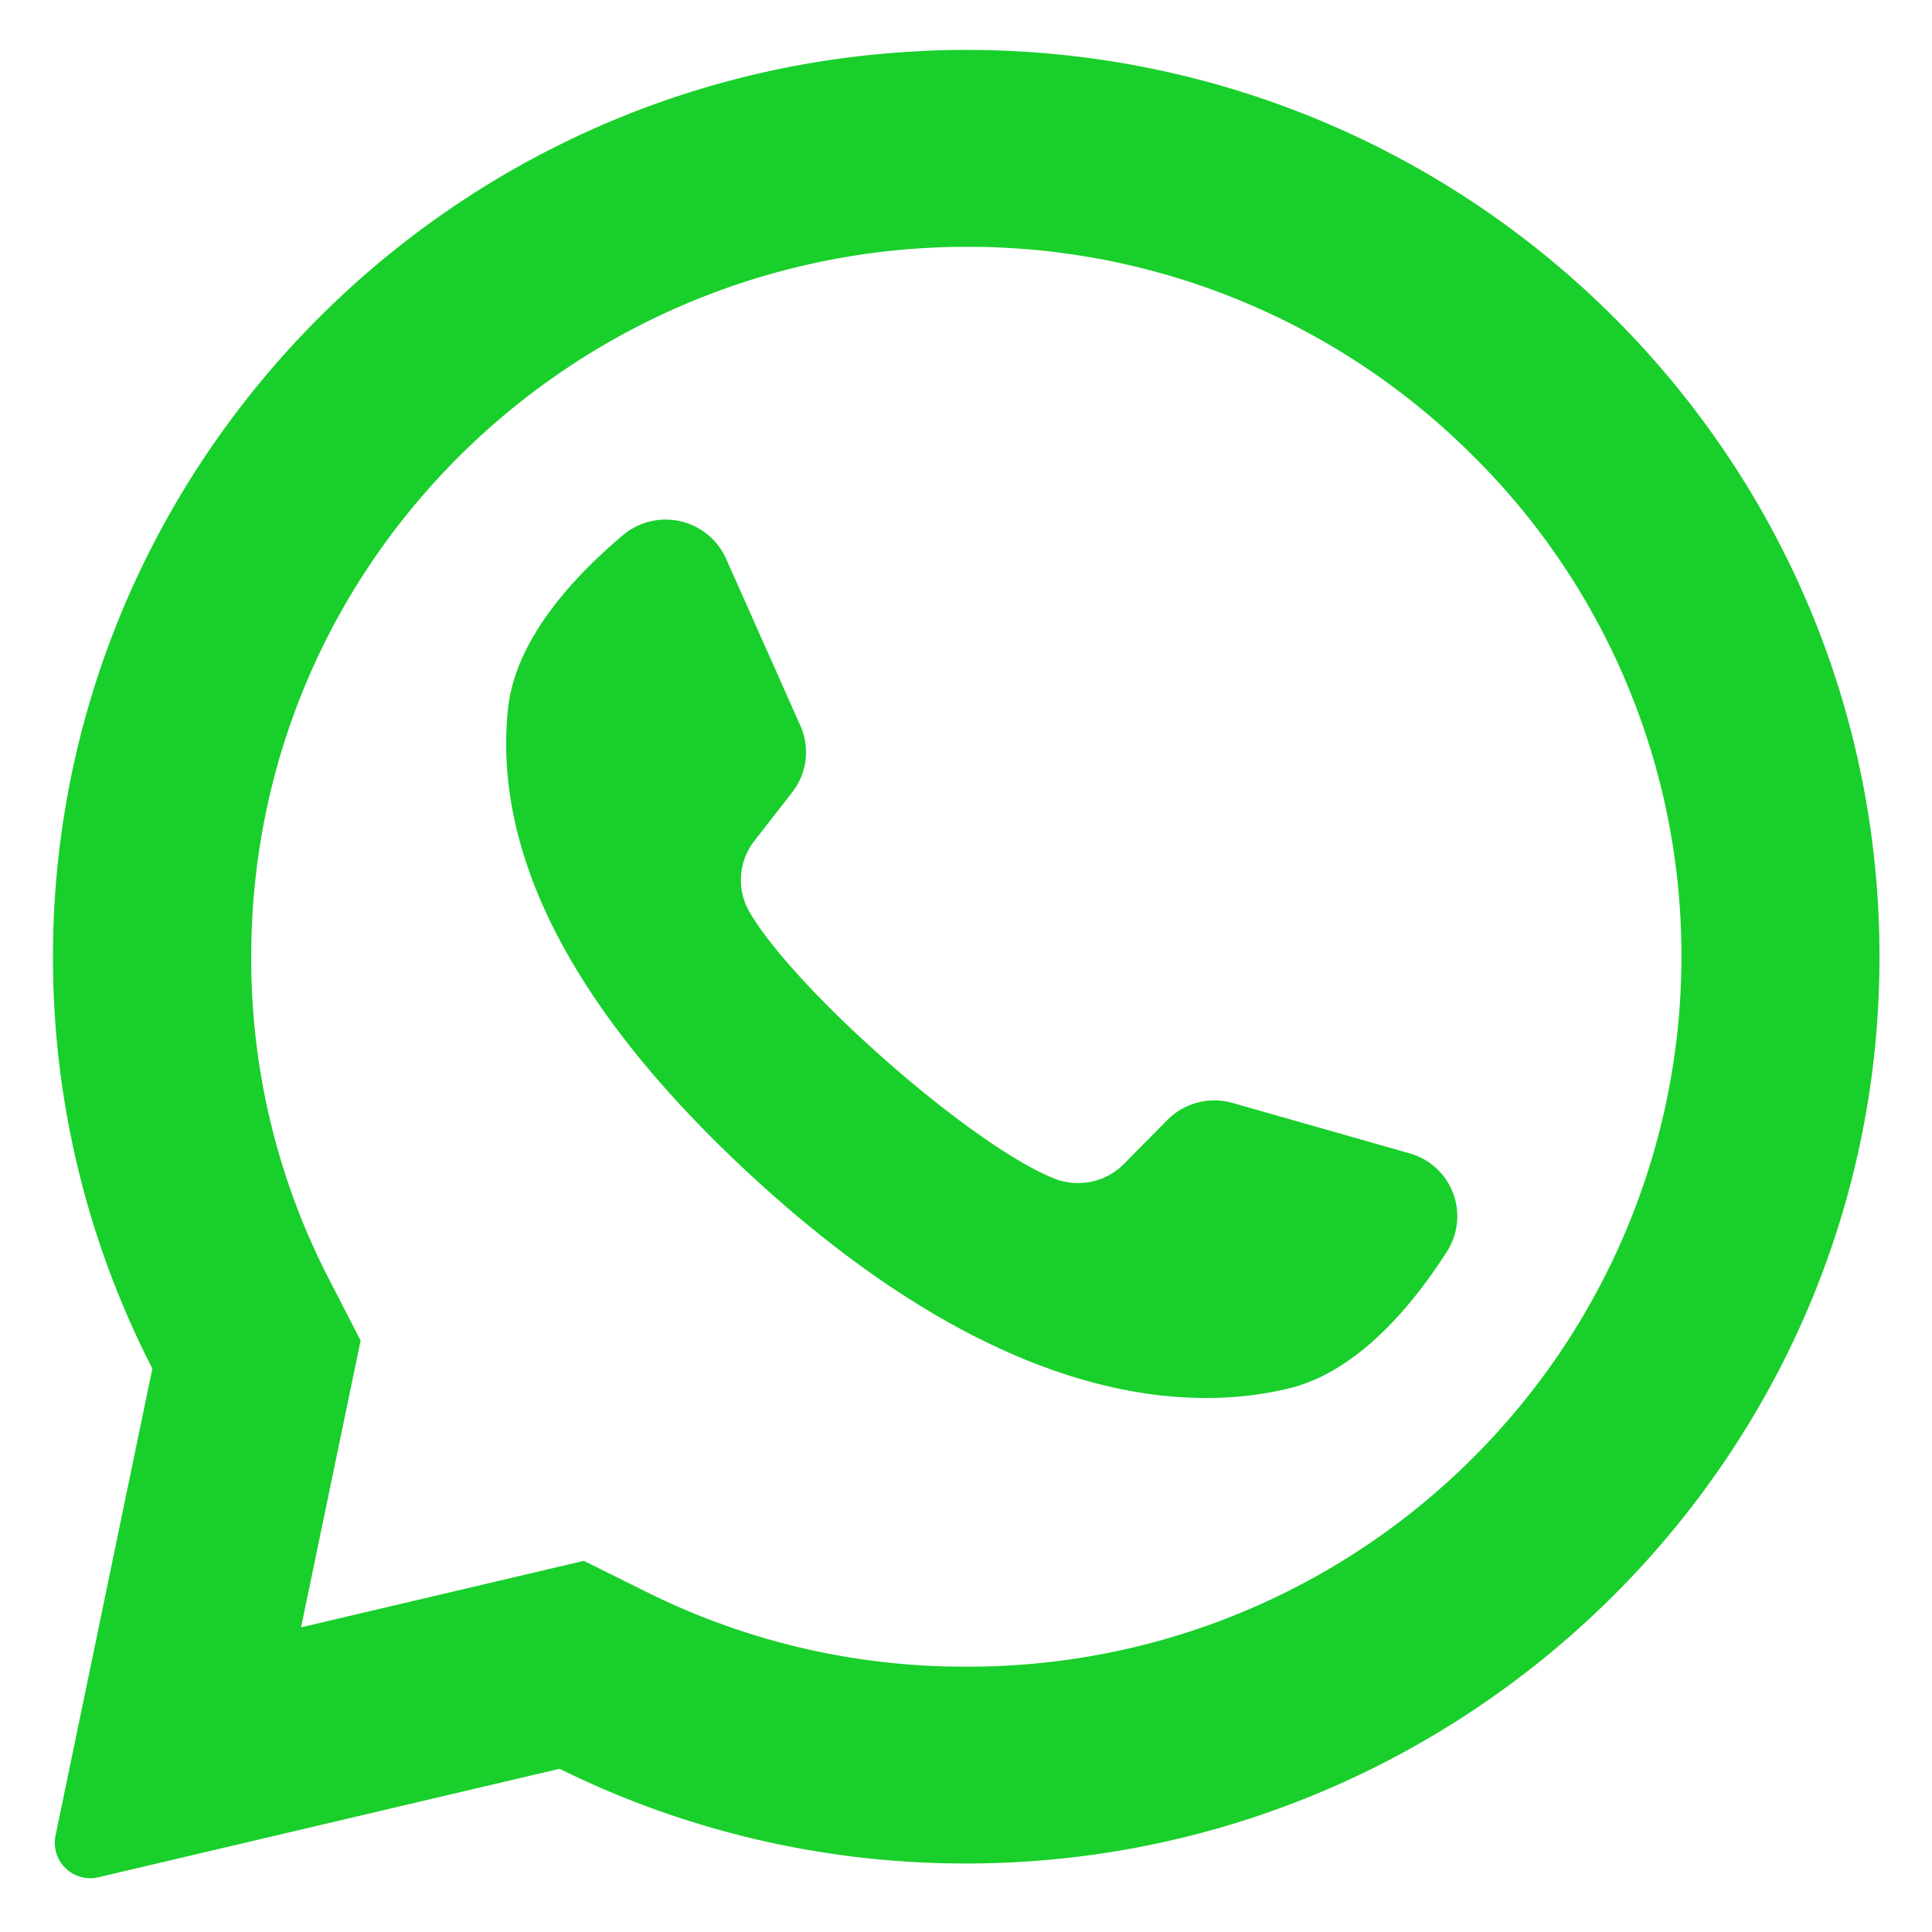 <svg width="29" height="29" fill="none" xmlns="http://www.w3.org/2000/svg"><path d="M13.835.767C6.533 1.11.773 7.147.795 14.402a13.48 13.48 0 0 0 1.492 6.14L.833 27.556a.532.532 0 0 0 .646.622L8.4 26.55a13.722 13.722 0 0 0 5.89 1.42c7.462.114 13.683-5.769 13.915-13.173.25-7.94-6.348-14.411-14.371-14.032v.002Zm8.26 21.13a10.703 10.703 0 0 1-7.59 3.12 10.683 10.683 0 0 1-4.778-1.11l-.963-.478-4.245.998.894-4.305-.476-.924a10.478 10.478 0 0 1-1.166-4.835c0-2.847 1.116-5.524 3.143-7.535 2.02-2 4.748-3.122 7.59-3.123a10.7 10.7 0 0 1 7.59 3.121 10.55 10.55 0 0 1 3.145 7.535c0 2.822-1.134 5.541-3.145 7.537v-.002Z" fill="#19CF2B"/><path d="m21.158 17.312-2.655-.756a.995.995 0 0 0-.98.255l-.65.658a.971.971 0 0 1-1.052.22c-1.255-.505-3.898-2.837-4.573-4.004a.954.954 0 0 1 .077-1.065l.567-.728a.977.977 0 0 0 .122-.999l-1.116-2.508a.994.994 0 0 0-1.547-.352c-.741.623-1.621 1.568-1.727 2.617-.189 1.847.609 4.175 3.625 6.971 3.486 3.23 6.279 3.658 8.095 3.22 1.031-.248 1.856-1.242 2.375-2.055a.98.98 0 0 0-.561-1.474Z" fill="#19CF2B"/></svg>